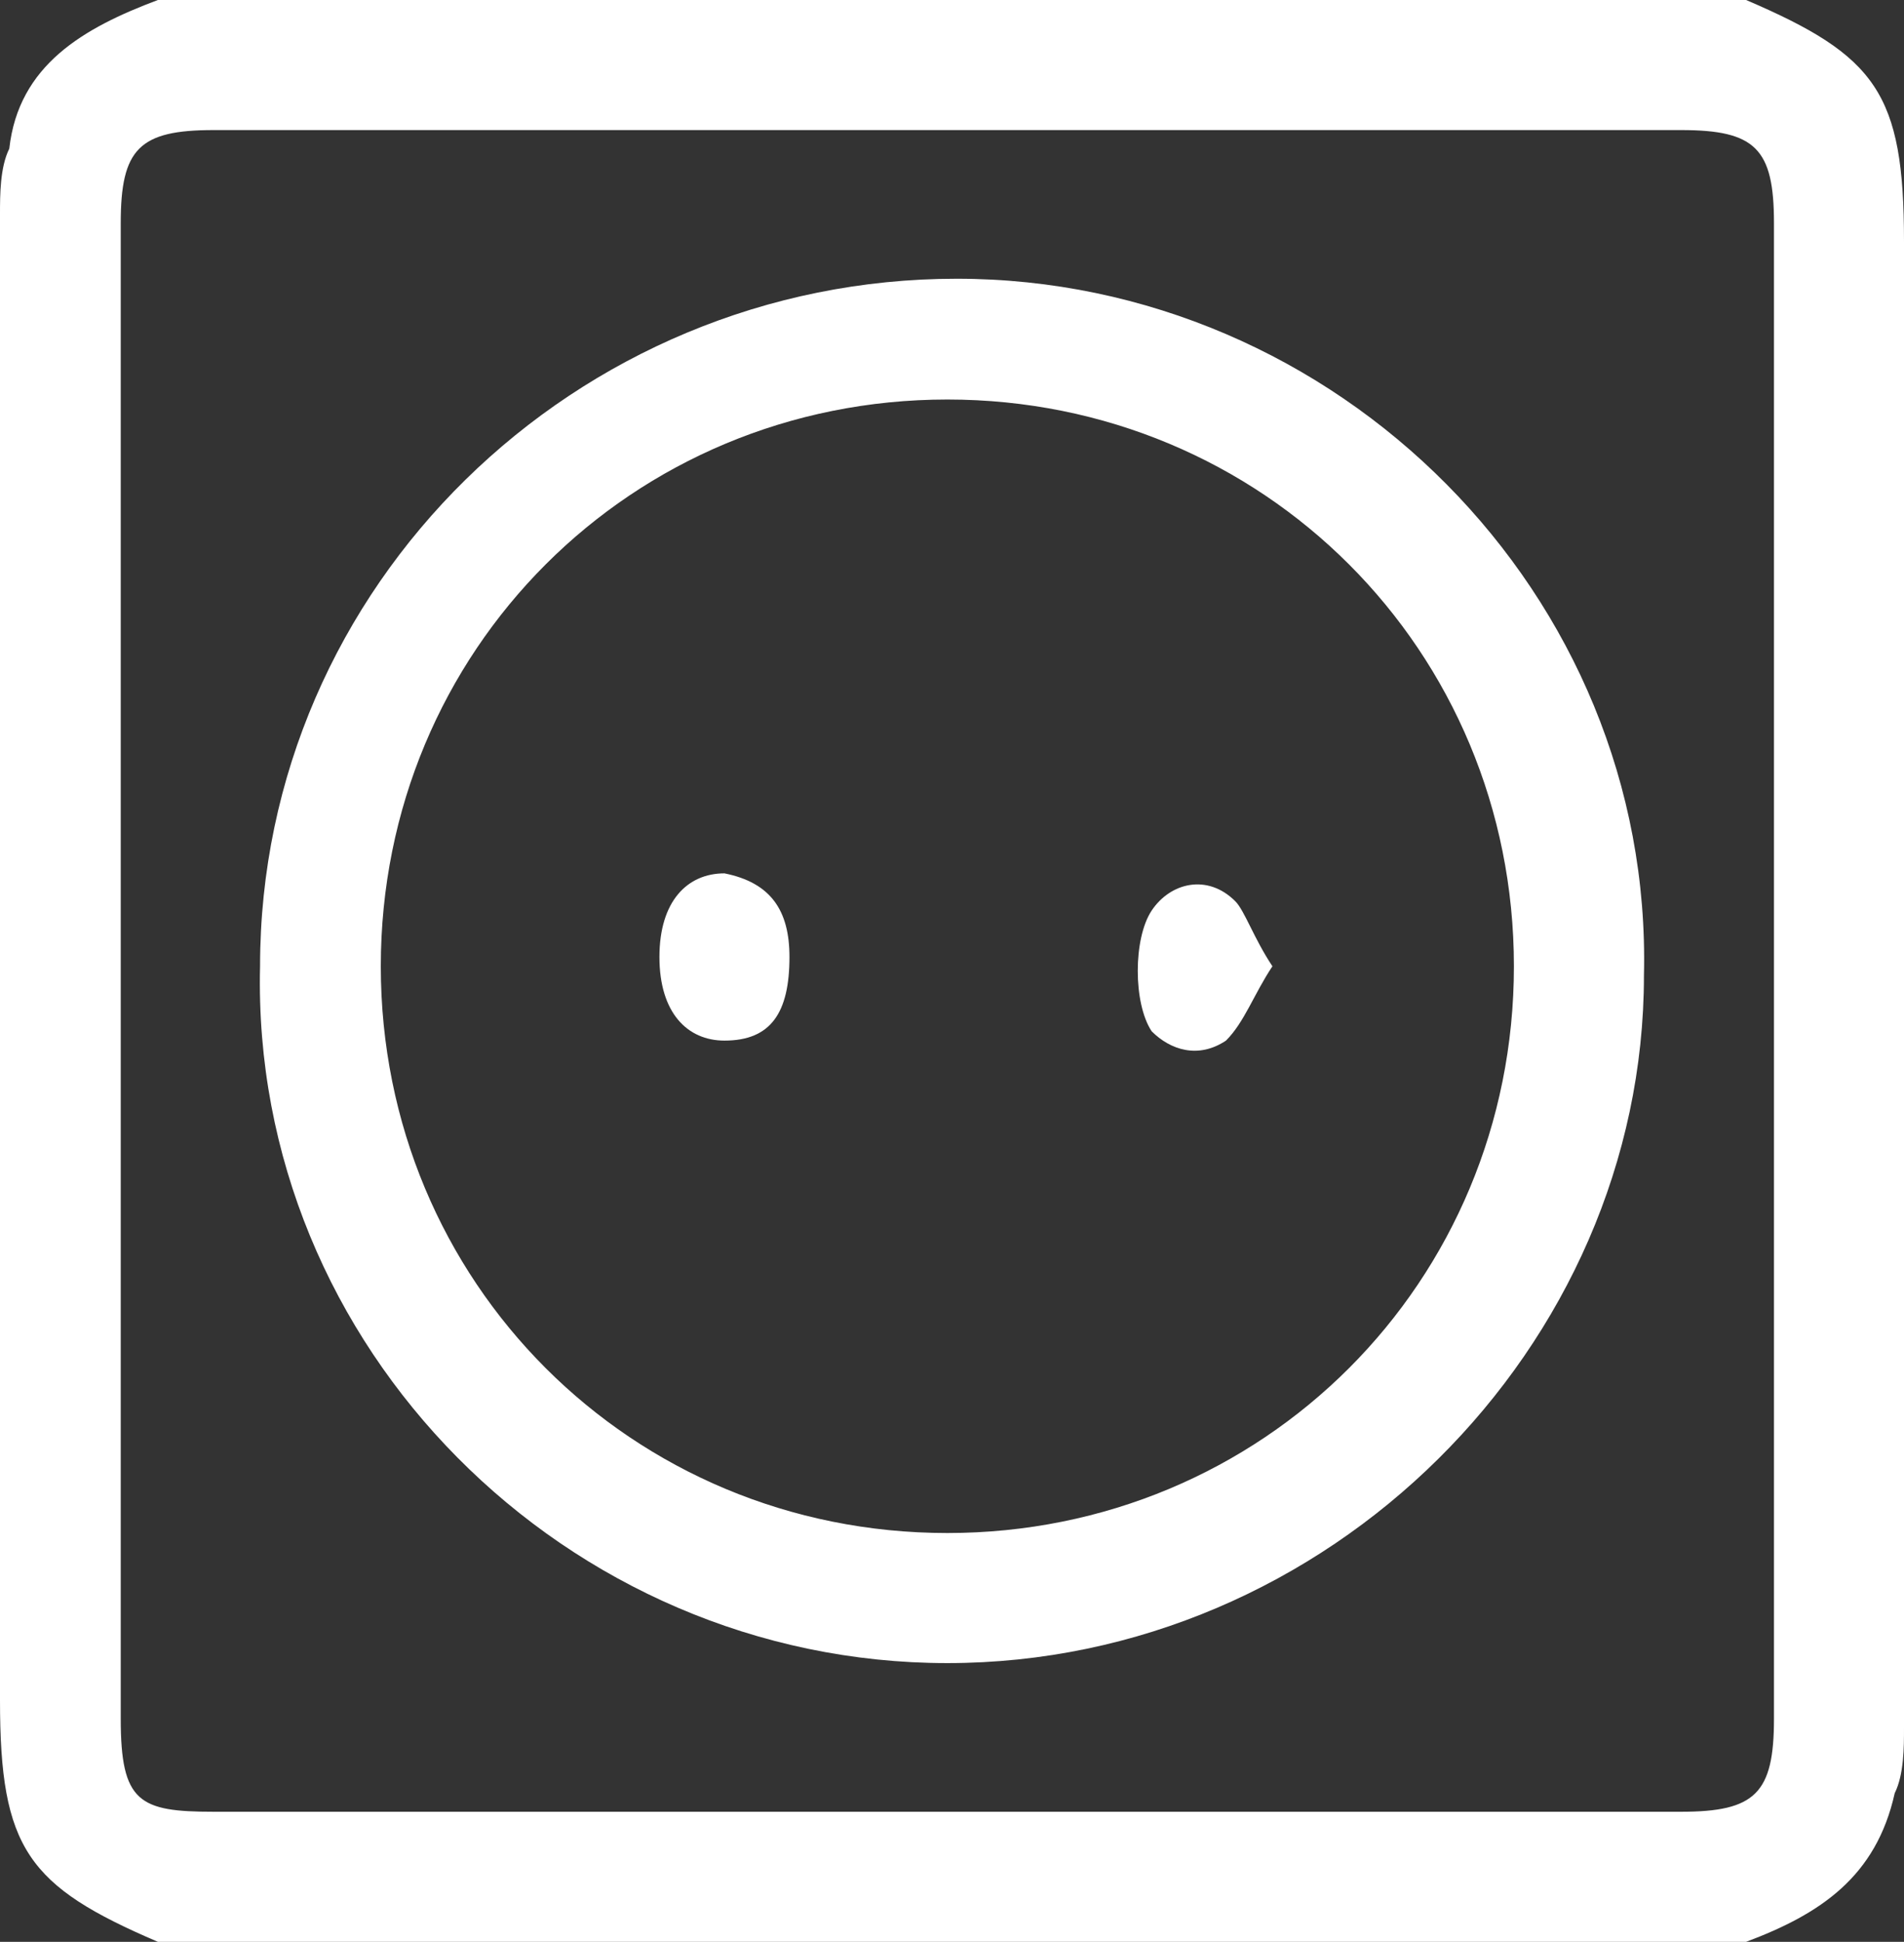<?xml version="1.0" encoding="utf-8"?>
<!-- Generator: Adobe Illustrator 24.1.2, SVG Export Plug-In . SVG Version: 6.00 Build 0)  -->
<svg version="1.1" id="Layer_1" xmlns="http://www.w3.org/2000/svg" xmlns:xlink="http://www.w3.org/1999/xlink" x="0px" y="0px"
	 viewBox="0 0 20.5 20.9" style="enable-background:new 0 0 20.5 20.9;" xml:space="preserve">
<rect x="0" y="0" width="20.5" height="20.9" fill="#333333" stroke="none"/>
<style type="text/css">
	.st0{fill:#FFFFFF;}
</style>
<g>
	<path class="st0" d="M18.8,20.9c-5.7,0-11.4,0-17.1,0c-1.4-0.6-1.7-1-1.7-2.6C0,13,0,7.6,0,2.3c0-0.2,0-0.5,0.1-0.7
		C0.2,0.7,0.9,0.3,1.7,0c5.7,0,11.4,0,17.1,0c1.4,0.6,1.7,1,1.7,2.6c0,5.3,0,10.7,0,16c0,0.2,0,0.5-0.1,0.7
		C20.2,20.2,19.6,20.6,18.8,20.9z M1.3,10.4c0,2.7,0,5.4,0,8.1c0,0.9,0.2,1,1,1c5.3,0,10.5,0,15.8,0c0.8,0,1-0.2,1-1
		c0-5.4,0-10.7,0-16.1c0-0.8-0.2-1-1-1c-5.3,0-10.6,0-15.8,0c-0.8,0-1,0.2-1,1C1.3,5,1.3,7.7,1.3,10.4z"/>
	<path class="st0" d="M10.2,17.9c-4.1,0-7.5-3.4-7.4-7.5C2.8,6.3,6.2,3,10.3,3c4.1,0,7.5,3.4,7.4,7.5C17.7,14.5,14.3,17.9,10.2,17.9
		z M10.2,4.3c-3.4,0-6.1,2.7-6.1,6.1c0,3.4,2.7,6.1,6.1,6.1c3.4,0,6.1-2.7,6.1-6.1C16.3,7,13.6,4.3,10.2,4.3z"/>
	<path class="st0" d="M8.5,10.3c0,0.6-0.2,0.9-0.7,0.9c-0.4,0-0.7-0.3-0.7-0.9c0-0.6,0.3-0.9,0.7-0.9C8.3,9.5,8.5,9.8,8.5,10.3z"/>
	<path class="st0" d="M13.7,10.4c-0.2,0.3-0.3,0.6-0.5,0.8c-0.3,0.2-0.6,0.1-0.8-0.1c-0.2-0.3-0.2-1,0-1.3c0.2-0.3,0.6-0.4,0.9-0.1
		C13.4,9.8,13.5,10.1,13.7,10.4z"/>
</g>
</svg>
